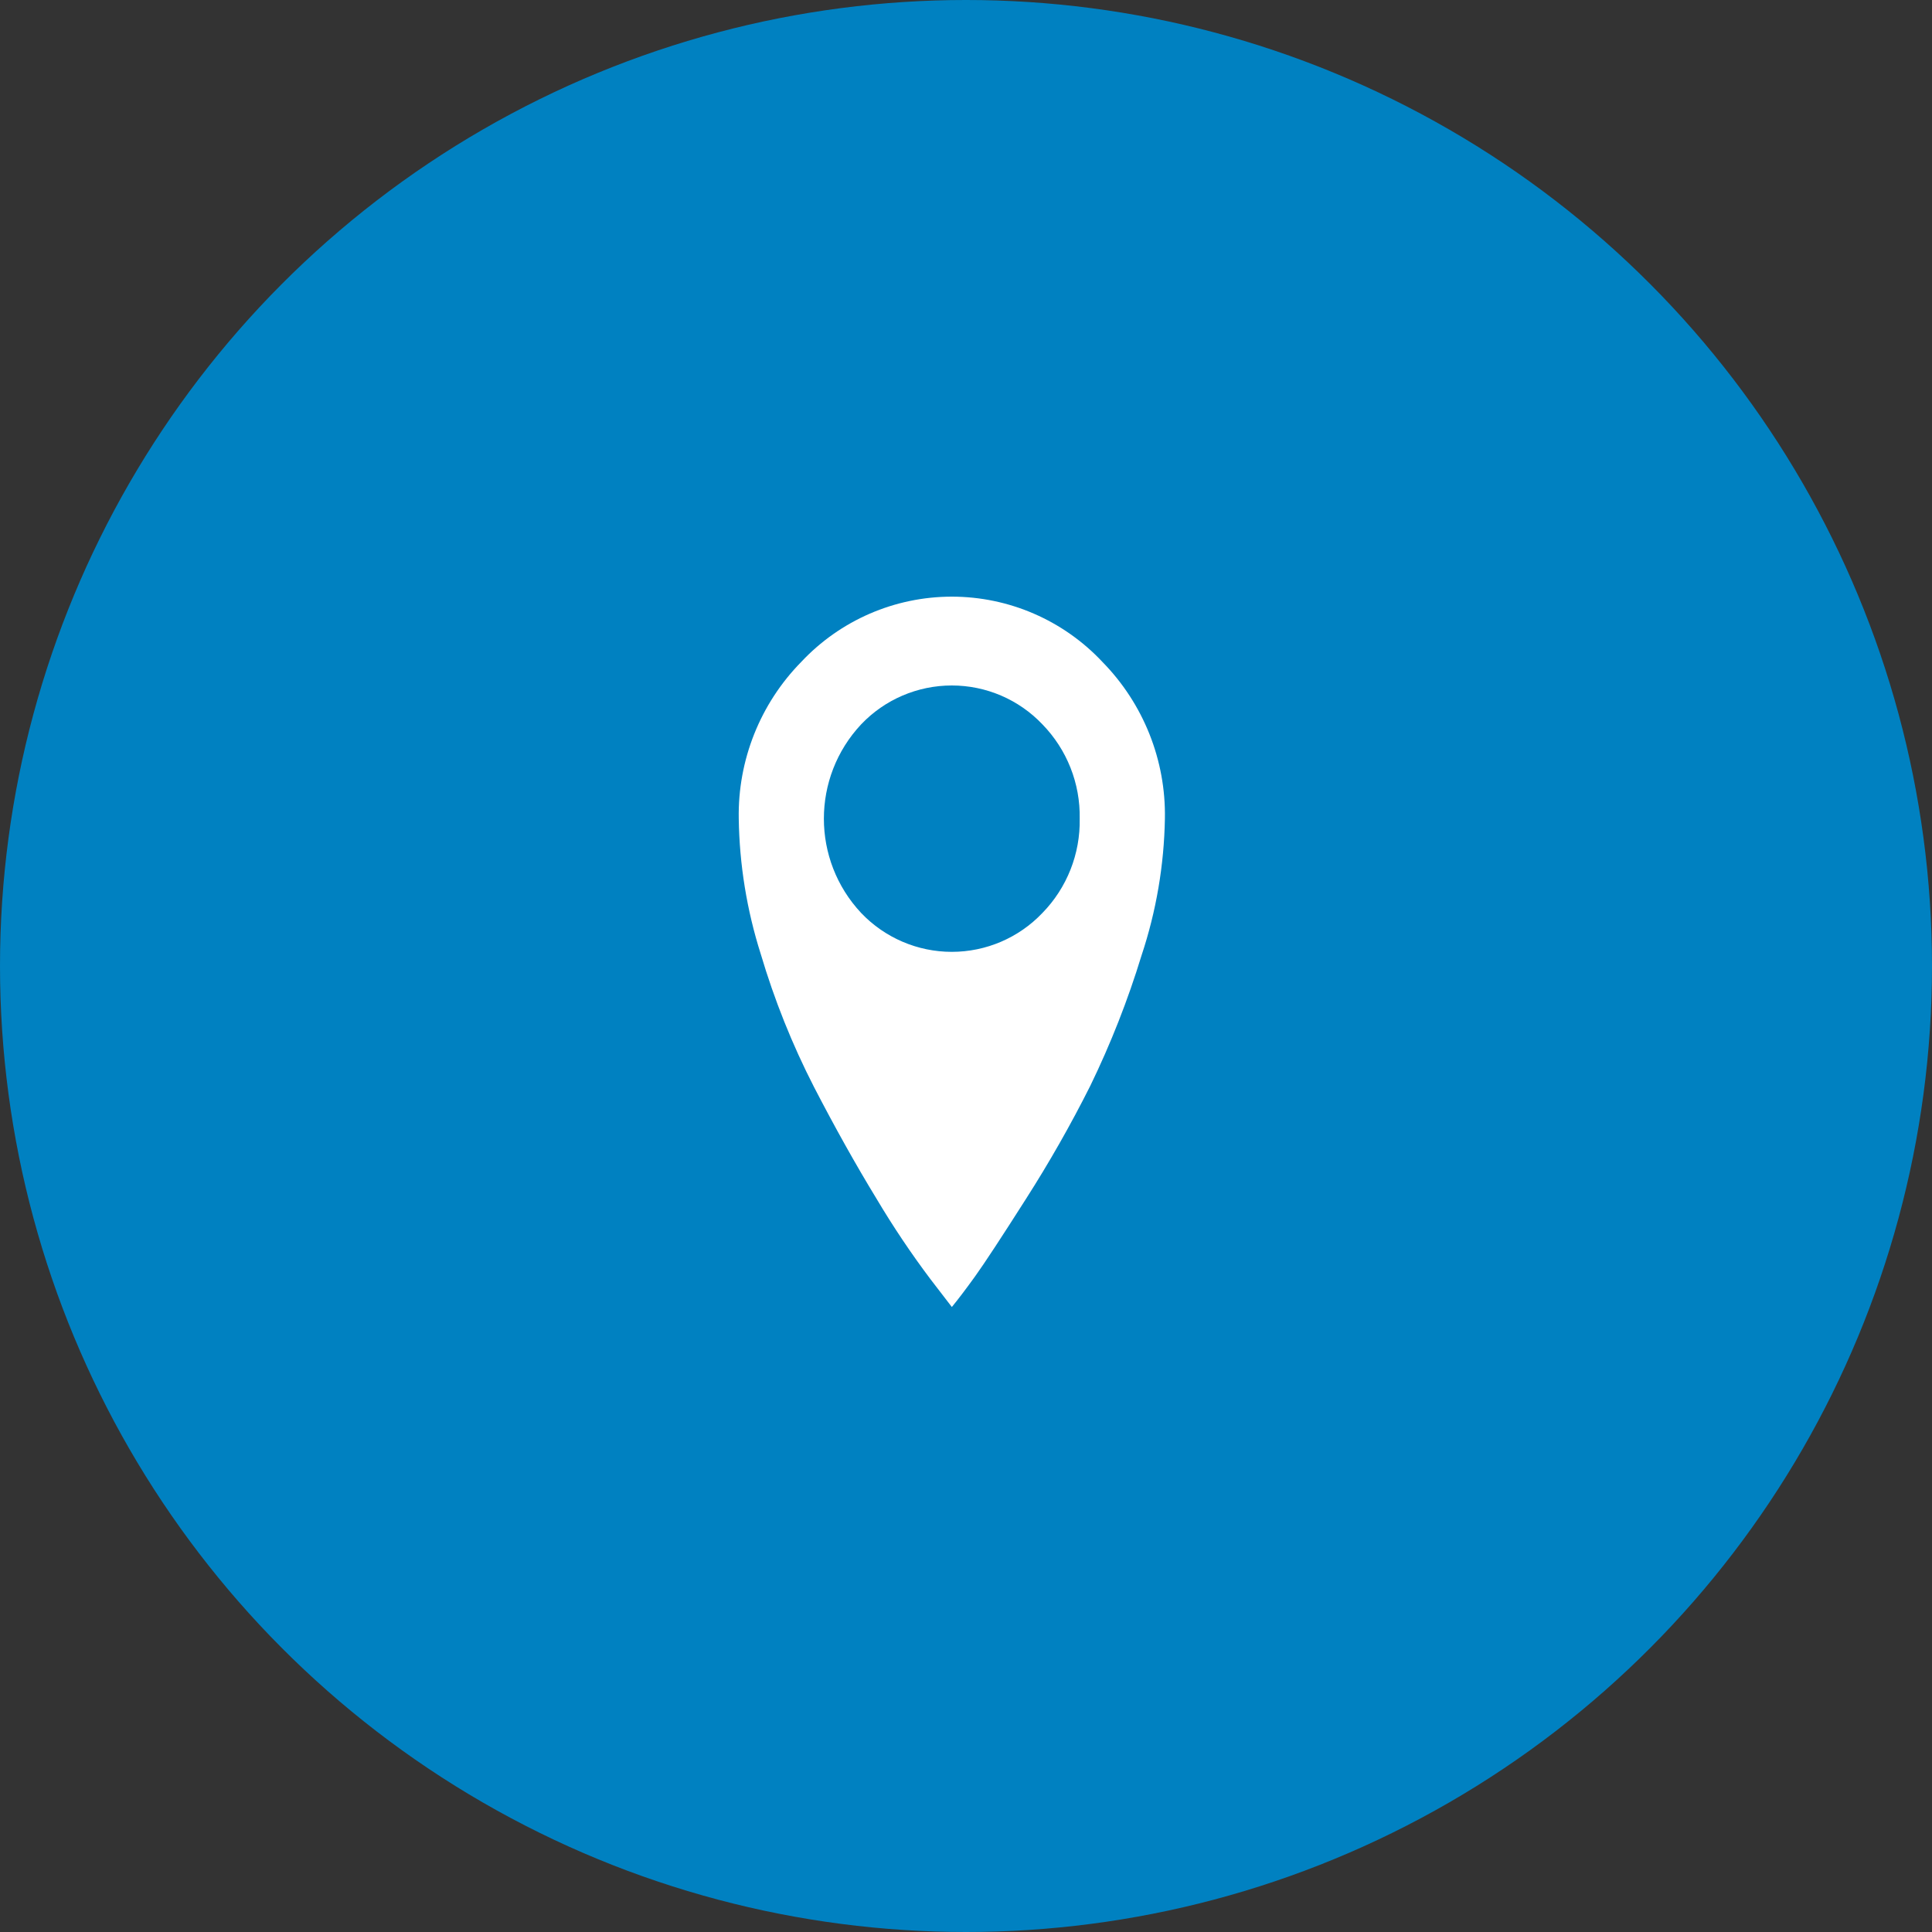 <?xml version="1.0" encoding="UTF-8"?>
<svg width="40px" height="40px" viewBox="0 0 40 40" version="1.1" xmlns="http://www.w3.org/2000/svg" xmlns:xlink="http://www.w3.org/1999/xlink">
    <rect x="0" y="0" width="40" height="40" fill="#333333" stroke="none"/>
    <!-- Generator: Sketch 48.2 (47327) - http://www.bohemiancoding.com/sketch -->
    <title>Address_icon</title>
    <desc>Created with Sketch.</desc>
    <defs></defs>
    <g id="A24-kontakti-2" stroke="none" stroke-width="1" fill="none" fill-rule="evenodd" transform="translate(-1090, -324)">
        <g id="kontaktu-ikonas" transform="translate(241, 316)">
            <g id="adrese" transform="translate(759, 8)">
                <g id="Address_icon" transform="translate(90, 0)">
                    <circle id="check_full_copy_4-2" fill="#0081C1" fill-rule="nonzero" cx="20" cy="20" r="20"></circle>
                    <path d="M24.118,16.95 C24.101,17.912 23.939,18.865 23.635,19.779 C23.352,20.705 22.997,21.608 22.574,22.479 C22.169,23.286 21.722,24.071 21.236,24.831 C20.73,25.626 20.381,26.157 20.188,26.426 C19.995,26.694 19.834,26.905 19.707,27.06 L19.265,26.485 C18.863,25.951 18.49,25.394 18.148,24.819 C17.716,24.111 17.285,23.34 16.854,22.507 C16.401,21.624 16.032,20.701 15.75,19.75 C15.462,18.844 15.309,17.9 15.295,16.95 C15.273,15.738 15.74,14.568 16.589,13.704 C17.397,12.842 18.525,12.353 19.707,12.353 C20.888,12.353 22.016,12.842 22.824,13.704 C23.673,14.569 24.14,15.738 24.118,16.95 Z M22.354,16.95 C22.368,16.221 22.09,15.518 21.581,14.996 C21.093,14.482 20.415,14.192 19.706,14.192 C18.997,14.192 18.319,14.482 17.83,14.996 C16.8,16.095 16.8,17.804 17.83,18.903 C18.319,19.416 18.997,19.707 19.706,19.707 C20.415,19.707 21.093,19.416 21.581,18.903 C22.09,18.382 22.368,17.678 22.354,16.95 Z" id="address" fill="#FFFFFF"></path>
                </g>
            </g>
        </g>
    </g>
</svg>